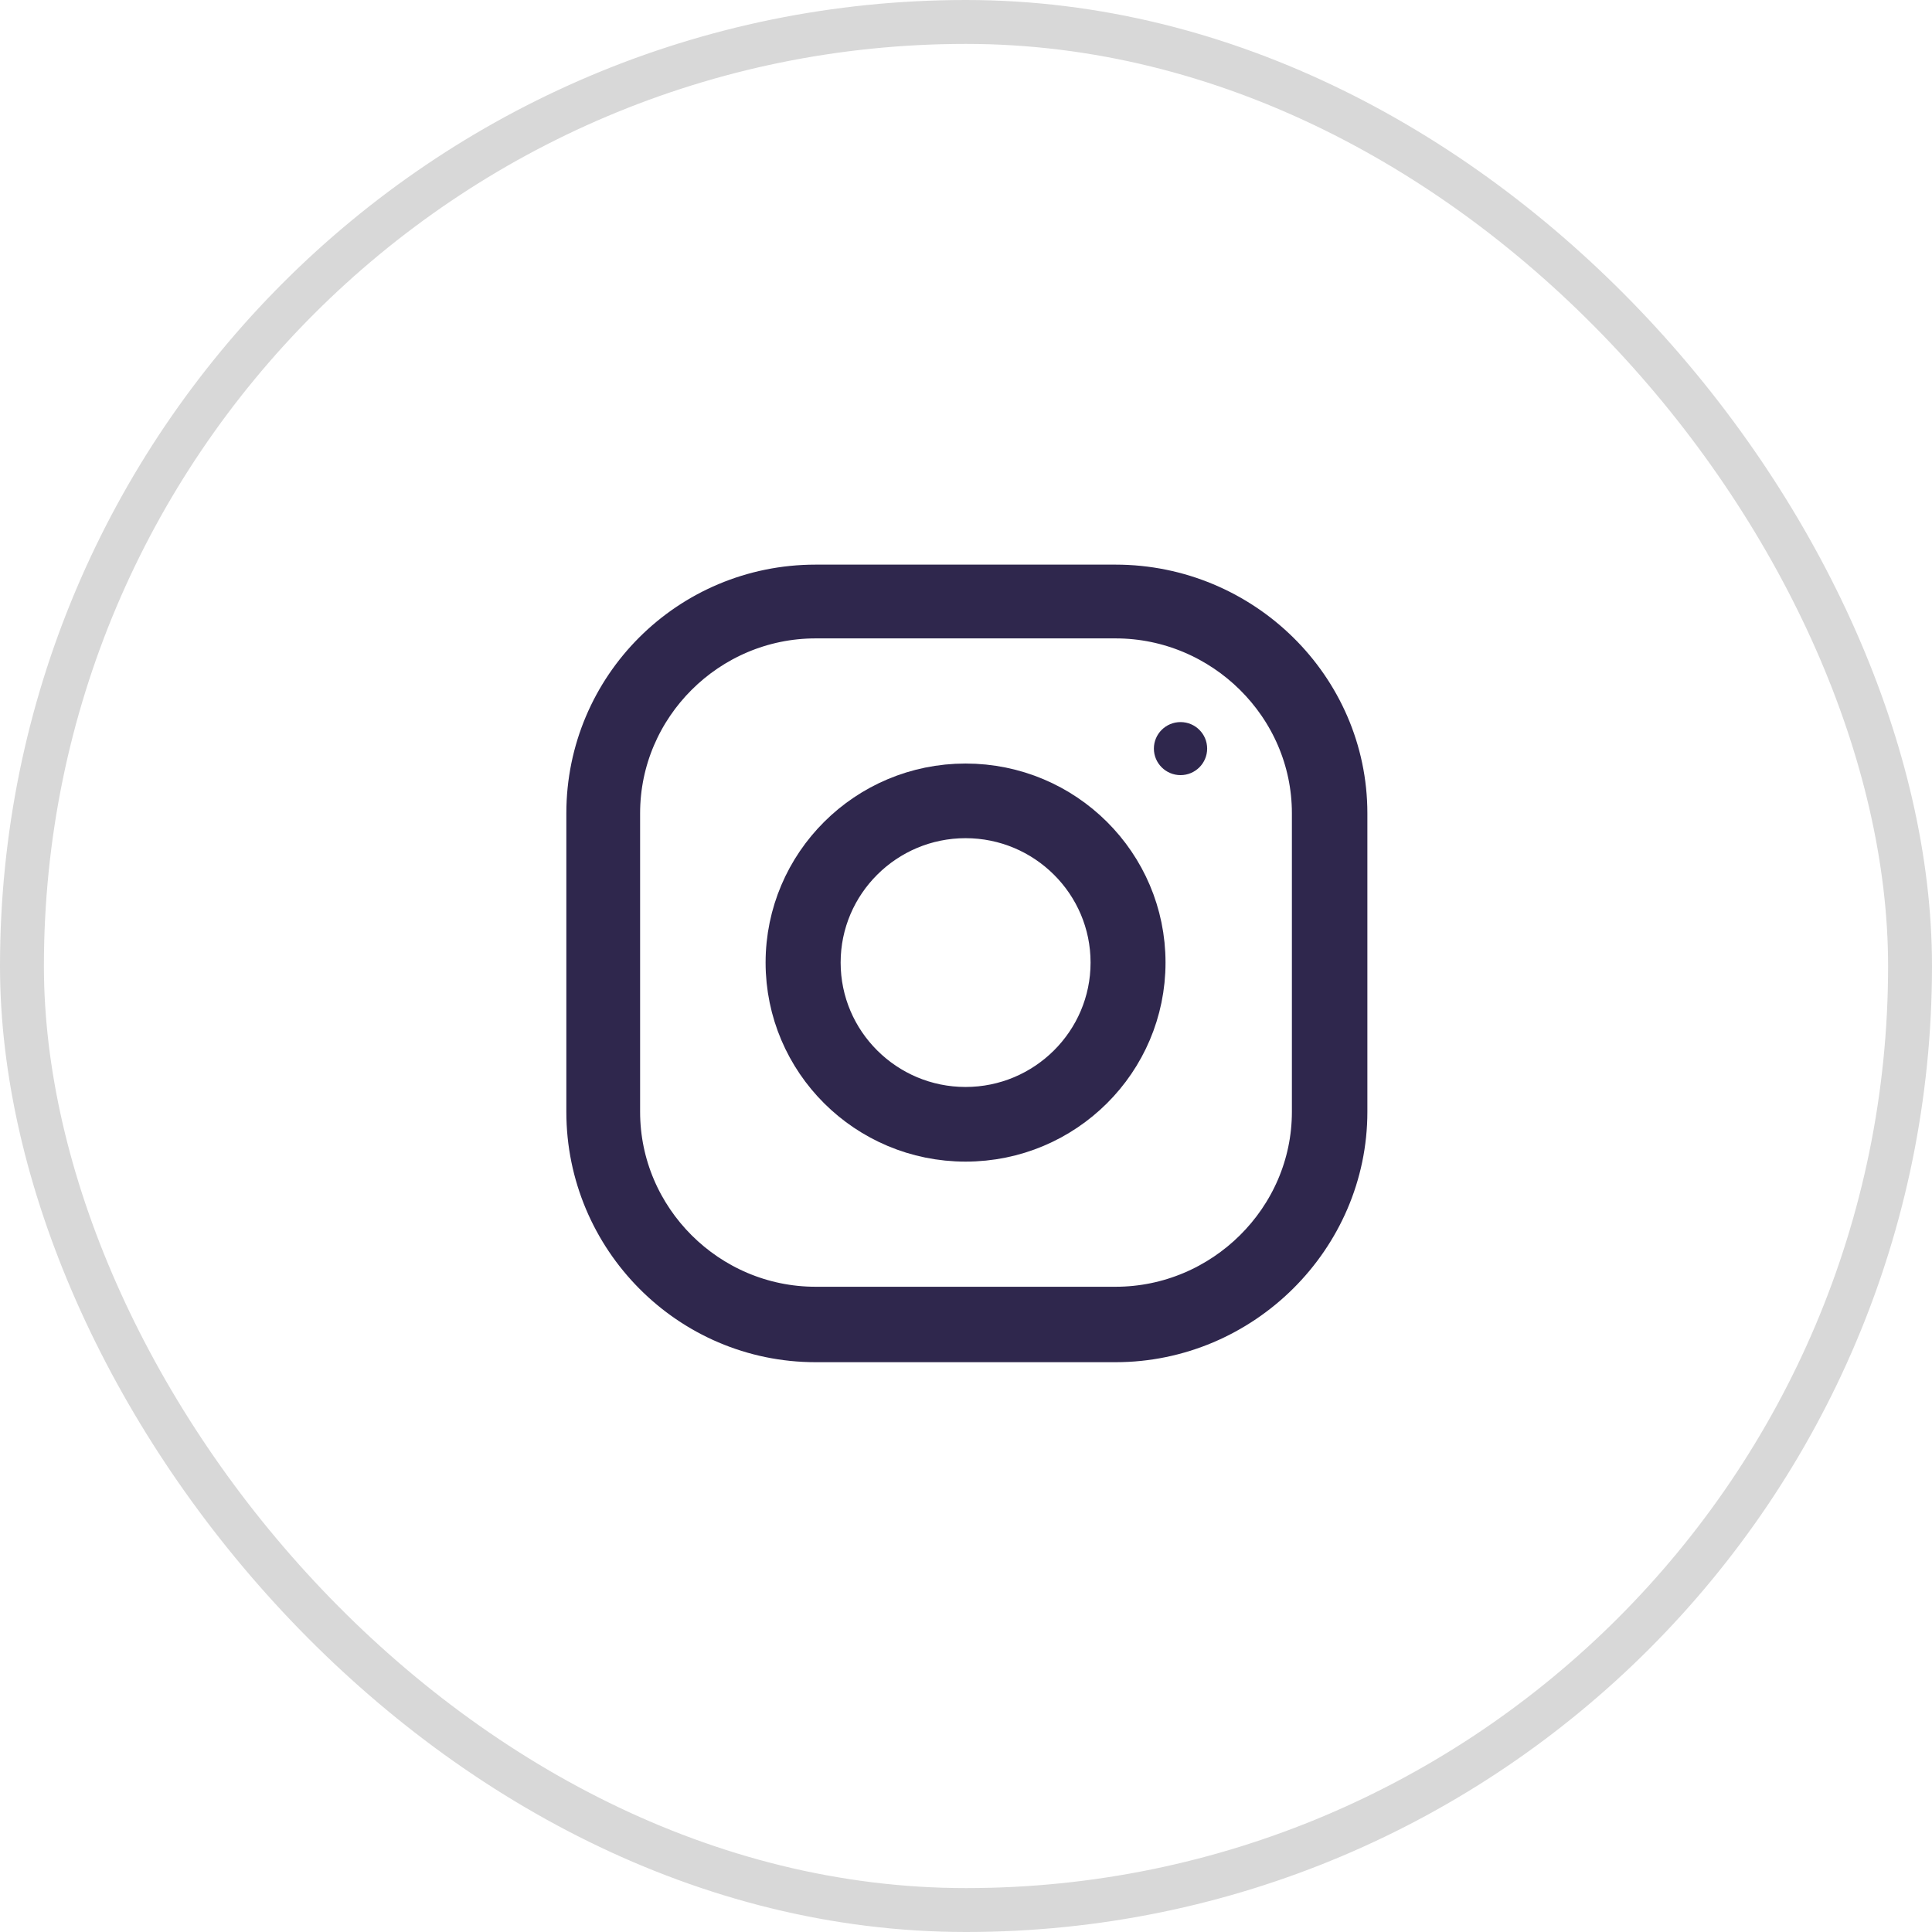 <?xml version="1.0" encoding="UTF-8"?>
<svg xmlns="http://www.w3.org/2000/svg" width="44" height="44" viewBox="0 0 44 44" fill="none">
  <rect x="0.5" y="0.5" width="43" height="43" rx="21.5" stroke="#D8D8D8"></rect>
  <g clip-path="url(#clip0_39_2728)">
    <path d="M18.575 13.359H25.406C28.281 13.36 30.64 15.677 30.641 18.521V25.321C30.641 28.171 28.276 30.523 25.406 30.523H18.575C15.712 30.523 13.398 28.178 13.398 25.321V18.521C13.399 15.67 15.707 13.359 18.575 13.359ZM18.575 14.039C16.103 14.039 14.078 16.057 14.078 18.521V25.321C14.078 27.786 16.103 29.805 18.575 29.805H25.406C27.875 29.805 29.922 27.789 29.922 25.321V18.521C29.922 16.054 27.875 14.039 25.406 14.039H18.575Z" fill="url(#paint0_linear_39_2728)" stroke="#2F274D"></path>
    <path d="M21.99 17.889C24.231 17.889 26.044 19.697 26.044 21.922C26.044 24.147 24.231 25.955 21.99 25.955C19.749 25.955 17.936 24.147 17.936 21.922C17.937 19.697 19.75 17.889 21.99 17.889ZM21.99 18.589C20.148 18.589 18.645 20.081 18.645 21.922C18.645 23.762 20.147 25.255 21.99 25.255C23.833 25.255 25.337 23.762 25.337 21.922C25.337 20.081 23.833 18.589 21.99 18.589Z" fill="url(#paint1_linear_39_2728)" stroke="#2F274D"></path>
    <path d="M26.886 16.445C26.551 16.445 26.279 16.715 26.279 17.049C26.279 17.382 26.551 17.653 26.886 17.653C27.221 17.653 27.492 17.382 27.492 17.049C27.492 16.715 27.221 16.445 26.886 16.445Z" fill="#2F274D"></path>
  </g>
  <defs>
    <linearGradient id="paint0_linear_39_2728" x1="14.574" y1="29.362" x2="29.436" y2="14.501" gradientUnits="userSpaceOnUse">
      <stop stop-color="#FFC107"></stop>
      <stop offset="0.221" stop-color="#F98D1C"></stop>
      <stop offset="0.514" stop-color="#F1423B"></stop>
      <stop offset="0.833" stop-color="#B93088"></stop>
      <stop offset="0.994" stop-color="#9C27B0"></stop>
    </linearGradient>
    <linearGradient id="paint1_linear_39_2728" x1="18.273" y1="25.626" x2="25.691" y2="18.206" gradientUnits="userSpaceOnUse">
      <stop stop-color="#FFC107"></stop>
      <stop offset="0.221" stop-color="#F98D1C"></stop>
      <stop offset="0.514" stop-color="#F1423B"></stop>
      <stop offset="0.833" stop-color="#B93088"></stop>
      <stop offset="0.994" stop-color="#9C27B0"></stop>
    </linearGradient>
    <clipPath id="clip0_39_2728">
      <rect width="20" height="20" fill="white" transform="translate(12 12)"></rect>
    </clipPath>
  </defs>
</svg>
